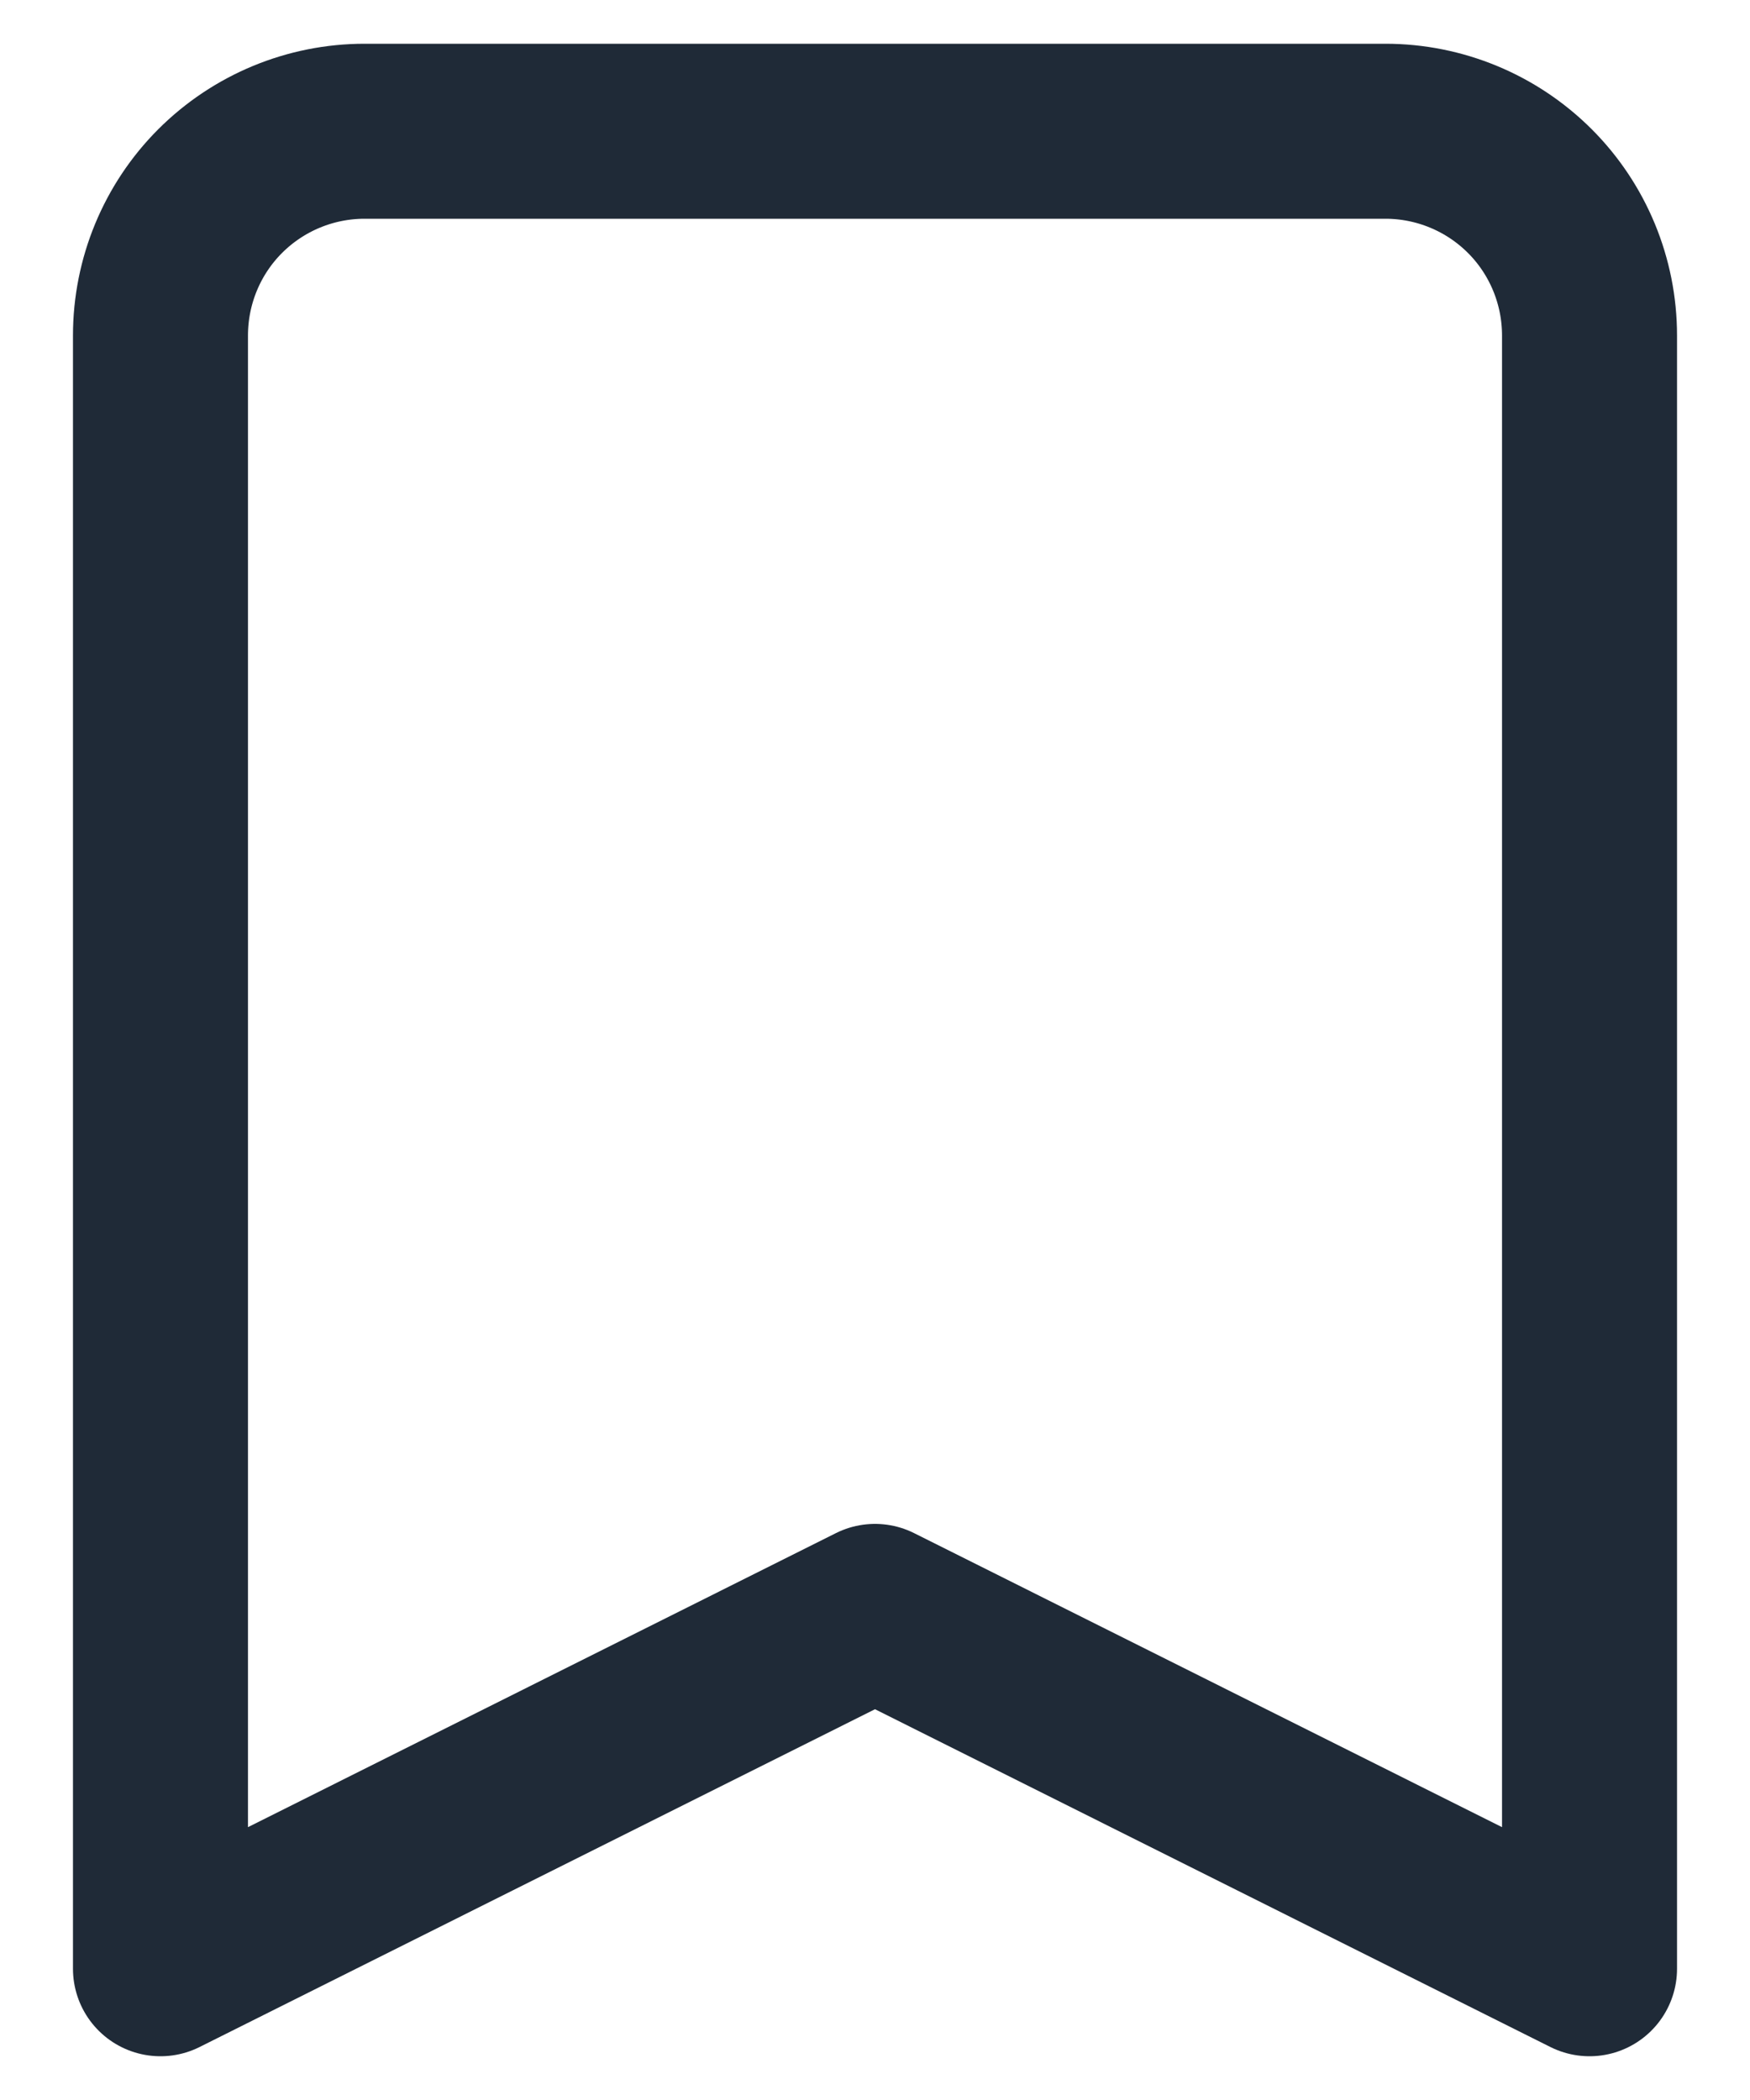 <svg width="10" height="12" viewBox="0 0 10 12" fill="none" xmlns="http://www.w3.org/2000/svg">
<path d="M1.258 1.092C1.04 1.31 0.917 1.607 0.917 1.917V11.25L5 9.208L9.083 11.25V1.917C9.083 1.607 8.96 1.31 8.742 1.092C8.523 0.873 8.226 0.75 7.917 0.75H2.083C1.774 0.75 1.477 0.873 1.258 1.092Z" fill="none" stroke="#1F2A37" stroke-width="1" stroke-linecap="round" stroke-linejoin="round"/>
</svg>
